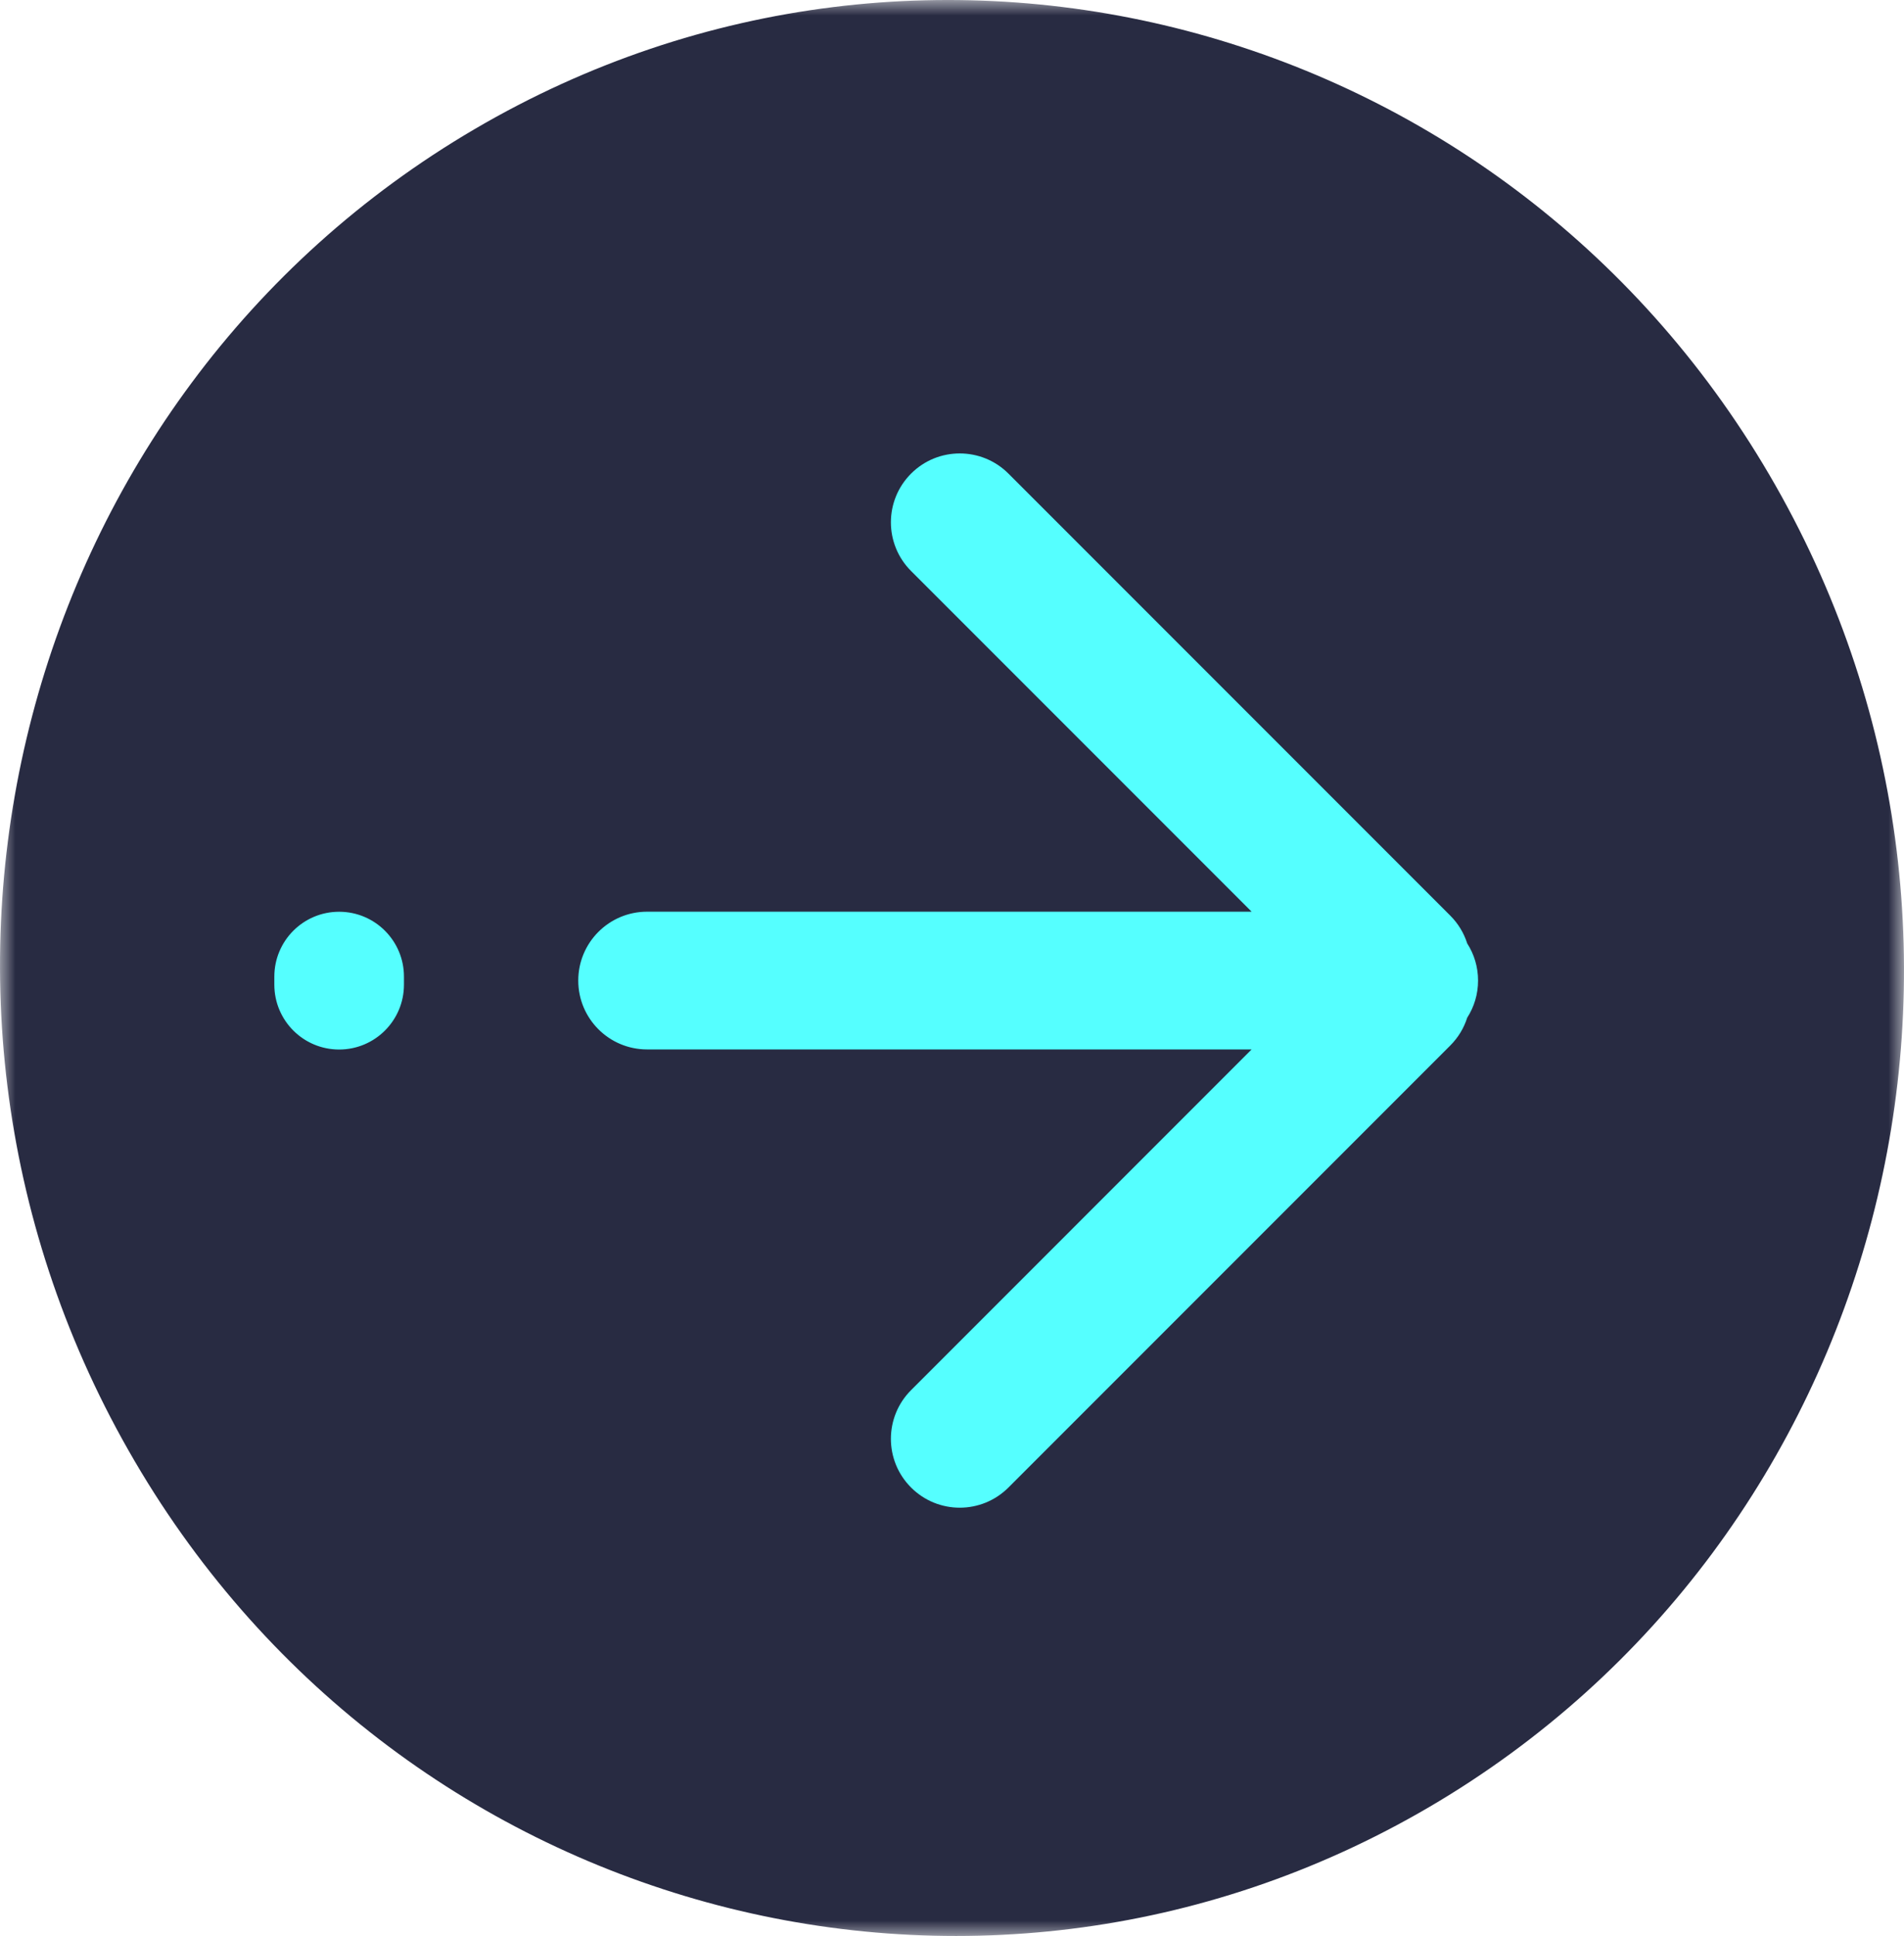 <?xml version="1.0" encoding="UTF-8"?>
<svg width="61px" height="62px" viewBox="0 0 61 62" version="1.1" xmlns="http://www.w3.org/2000/svg" xmlns:xlink="http://www.w3.org/1999/xlink">
    <!-- Generator: Sketch 51.2 (57519) - http://www.bohemiancoding.com/sketch -->
    <title>icon-right</title>
    <desc>Created with Sketch.</desc>
    <defs>
        <polygon id="path-1" points="0 0 61 0 61 62 0 62"></polygon>
    </defs>
    <g id="icon-right" stroke="none" stroke-width="1" fill="none" fill-rule="evenodd" opacity="0.9">
        <g id="Group-7" transform="translate(30.5, 31) scale(-1, 1) translate(-30.5, -31) ">
            <g id="Group-6">
                <g id="Group-10">
                    <mask id="mask-2" fill="white">
                        <use xlink:href="#path-1"></use>
                    </mask>
                    <g id="Clip-9"></g>
                    <path d="M45.791,4.133 C31.218,-4.403 12.56,0.708 4.117,15.547 C-4.33,30.386 0.638,49.334 15.209,57.869 C29.782,66.402 48.439,61.291 56.882,46.452 C65.33,31.613 60.364,12.668 45.791,4.133" id="Fill-8" fill="#11142E" mask="url(#mask-2)"></path>
                </g>
            </g>
            <path d="M51.862,30.213 C52.083,30.556 52.21,30.964 52.21,31.403 C52.21,31.841 52.083,32.249 51.862,32.592 C51.759,32.918 51.578,33.224 51.32,33.482 L37.164,47.638 C36.303,48.499 34.906,48.499 34.045,47.638 C33.183,46.777 33.183,45.38 34.045,44.519 L44.955,33.608 L25.588,33.608 C24.369,33.608 23.382,32.621 23.382,31.403 C23.382,30.184 24.369,29.197 25.588,29.197 L44.955,29.197 L34.045,18.287 C33.183,17.425 33.183,16.029 34.045,15.167 C34.906,14.306 36.303,14.306 37.164,15.167 L51.32,29.323 C51.578,29.581 51.759,29.887 51.862,30.213 Z M15.721,29.199 C16.868,29.199 17.798,30.129 17.798,31.276 L17.798,31.534 C17.798,32.681 16.868,33.611 15.721,33.611 C14.574,33.611 13.645,32.681 13.645,31.534 L13.645,31.276 C13.645,30.129 14.574,29.199 15.721,29.199 Z" id="Combined-Shape" fill="#42FFFF" fill-rule="nonzero" transform="translate(32.928, 31.403) scale(-1, 1) translate(-32.928, -31.403) "></path>
        </g>
    </g>
</svg>